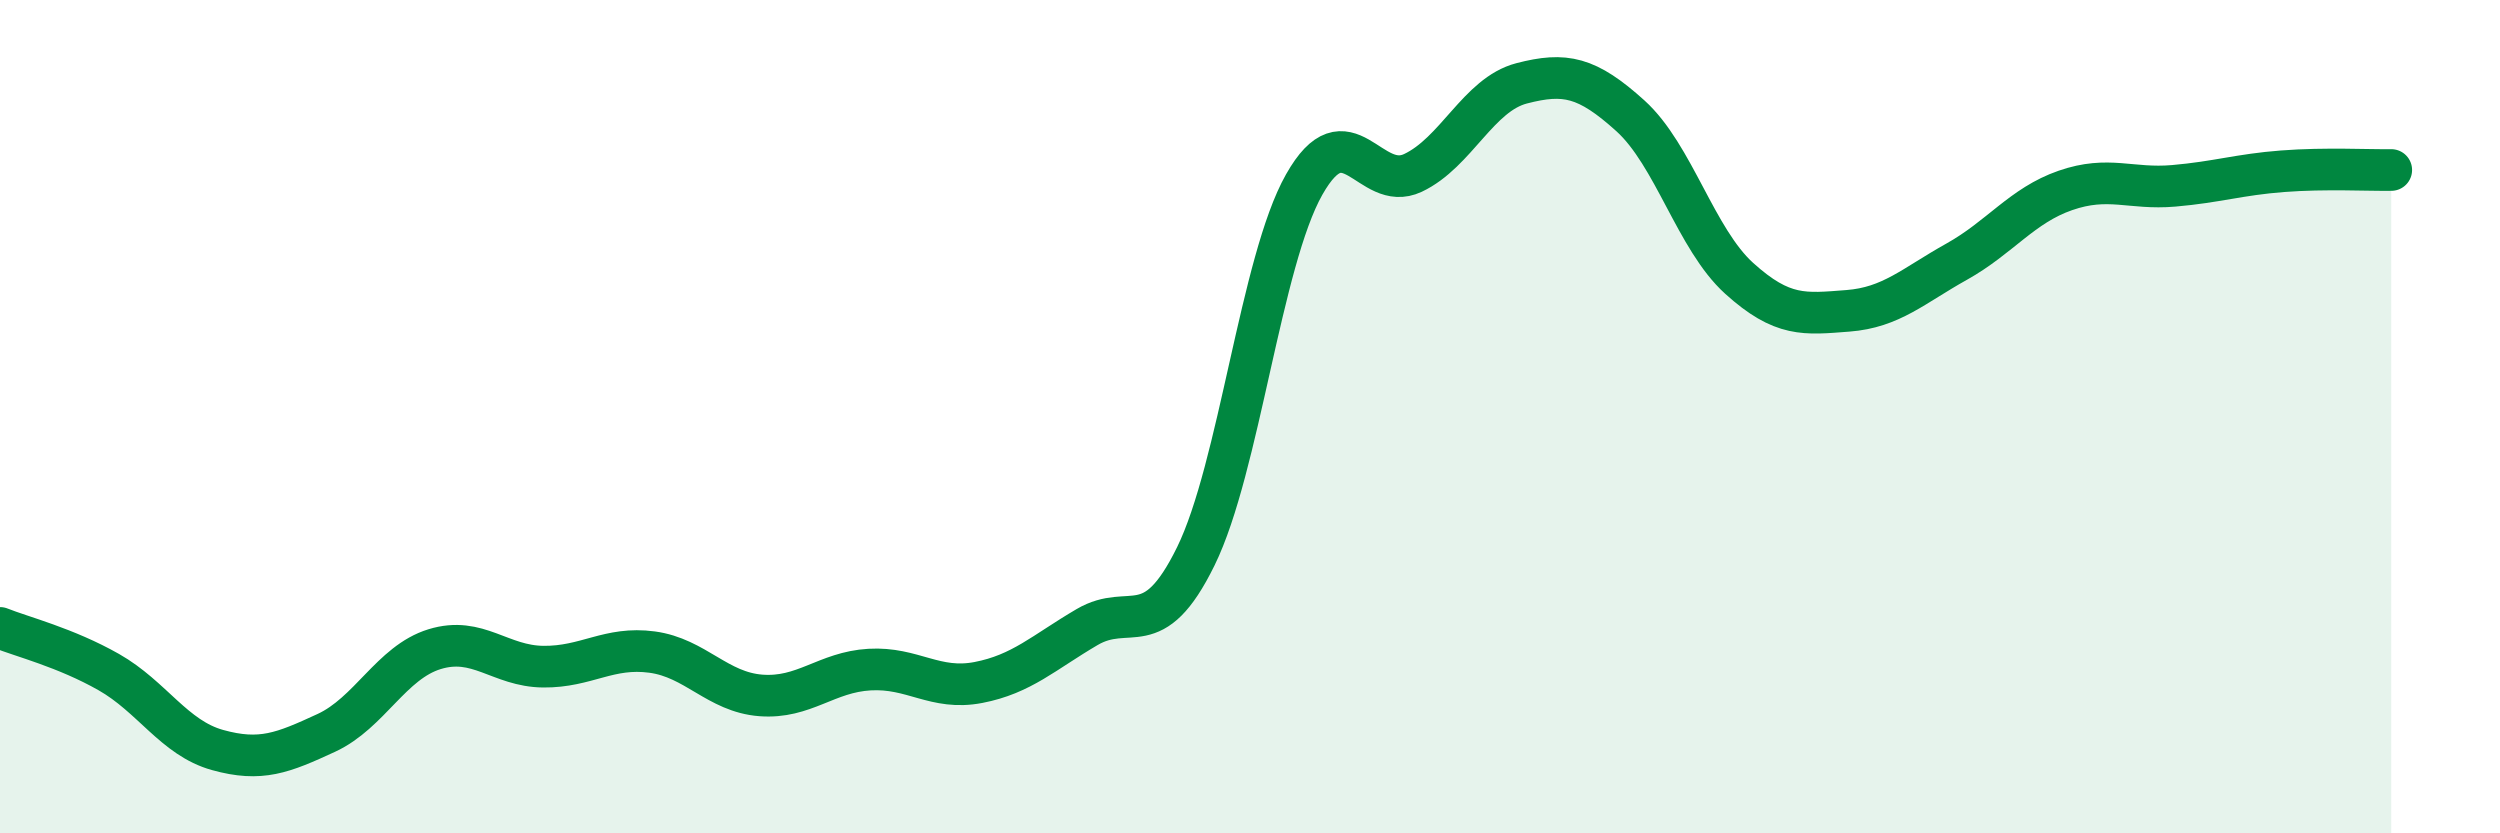 
    <svg width="60" height="20" viewBox="0 0 60 20" xmlns="http://www.w3.org/2000/svg">
      <path
        d="M 0,15.07 C 0.52,15.28 1.57,15.54 2.61,16.13 C 3.65,16.72 4.18,17.71 5.22,18 C 6.26,18.29 6.79,18.07 7.83,17.59 C 8.87,17.11 9.39,15.9 10.43,15.58 C 11.47,15.26 12,15.99 13.04,16 C 14.08,16.01 14.61,15.51 15.65,15.65 C 16.69,15.79 17.22,16.61 18.26,16.69 C 19.3,16.77 19.83,16.13 20.87,16.07 C 21.91,16.01 22.44,16.58 23.48,16.38 C 24.52,16.18 25.05,15.66 26.09,15.05 C 27.13,14.44 27.66,15.47 28.7,13.35 C 29.74,11.23 30.26,6.27 31.3,4.43 C 32.34,2.59 32.87,4.64 33.91,4.15 C 34.95,3.66 35.48,2.27 36.52,2 C 37.56,1.73 38.09,1.84 39.13,2.78 C 40.17,3.72 40.7,5.74 41.74,6.68 C 42.78,7.62 43.31,7.54 44.35,7.46 C 45.39,7.38 45.92,6.86 46.96,6.28 C 48,5.7 48.53,4.93 49.57,4.57 C 50.61,4.21 51.13,4.55 52.17,4.46 C 53.21,4.37 53.74,4.19 54.78,4.11 C 55.82,4.03 56.87,4.09 57.39,4.08L57.39 20L0 20Z"
        fill="#008740"
        opacity="0.1"
        stroke-linecap="round"
        stroke-linejoin="round"
      />
      <path
        d="M 0,15.07 C 0.52,15.28 1.57,15.54 2.61,16.13 C 3.65,16.72 4.18,17.71 5.22,18 C 6.26,18.29 6.79,18.07 7.83,17.59 C 8.87,17.11 9.39,15.9 10.43,15.58 C 11.47,15.26 12,15.99 13.04,16 C 14.08,16.01 14.61,15.51 15.65,15.65 C 16.69,15.79 17.22,16.61 18.26,16.69 C 19.3,16.77 19.83,16.13 20.87,16.07 C 21.91,16.01 22.44,16.58 23.48,16.38 C 24.52,16.18 25.05,15.66 26.09,15.05 C 27.13,14.44 27.66,15.47 28.7,13.35 C 29.74,11.23 30.26,6.27 31.3,4.43 C 32.34,2.59 32.87,4.64 33.91,4.15 C 34.95,3.66 35.48,2.27 36.52,2 C 37.56,1.73 38.09,1.84 39.13,2.78 C 40.17,3.72 40.7,5.74 41.74,6.68 C 42.78,7.62 43.31,7.54 44.35,7.46 C 45.39,7.38 45.92,6.86 46.96,6.28 C 48,5.7 48.53,4.93 49.57,4.57 C 50.61,4.21 51.13,4.55 52.17,4.46 C 53.21,4.37 53.74,4.19 54.78,4.11 C 55.82,4.03 56.87,4.09 57.39,4.08"
        stroke="#008740"
        stroke-width="1"
        fill="none"
        stroke-linecap="round"
        stroke-linejoin="round"
      />
    </svg>
  